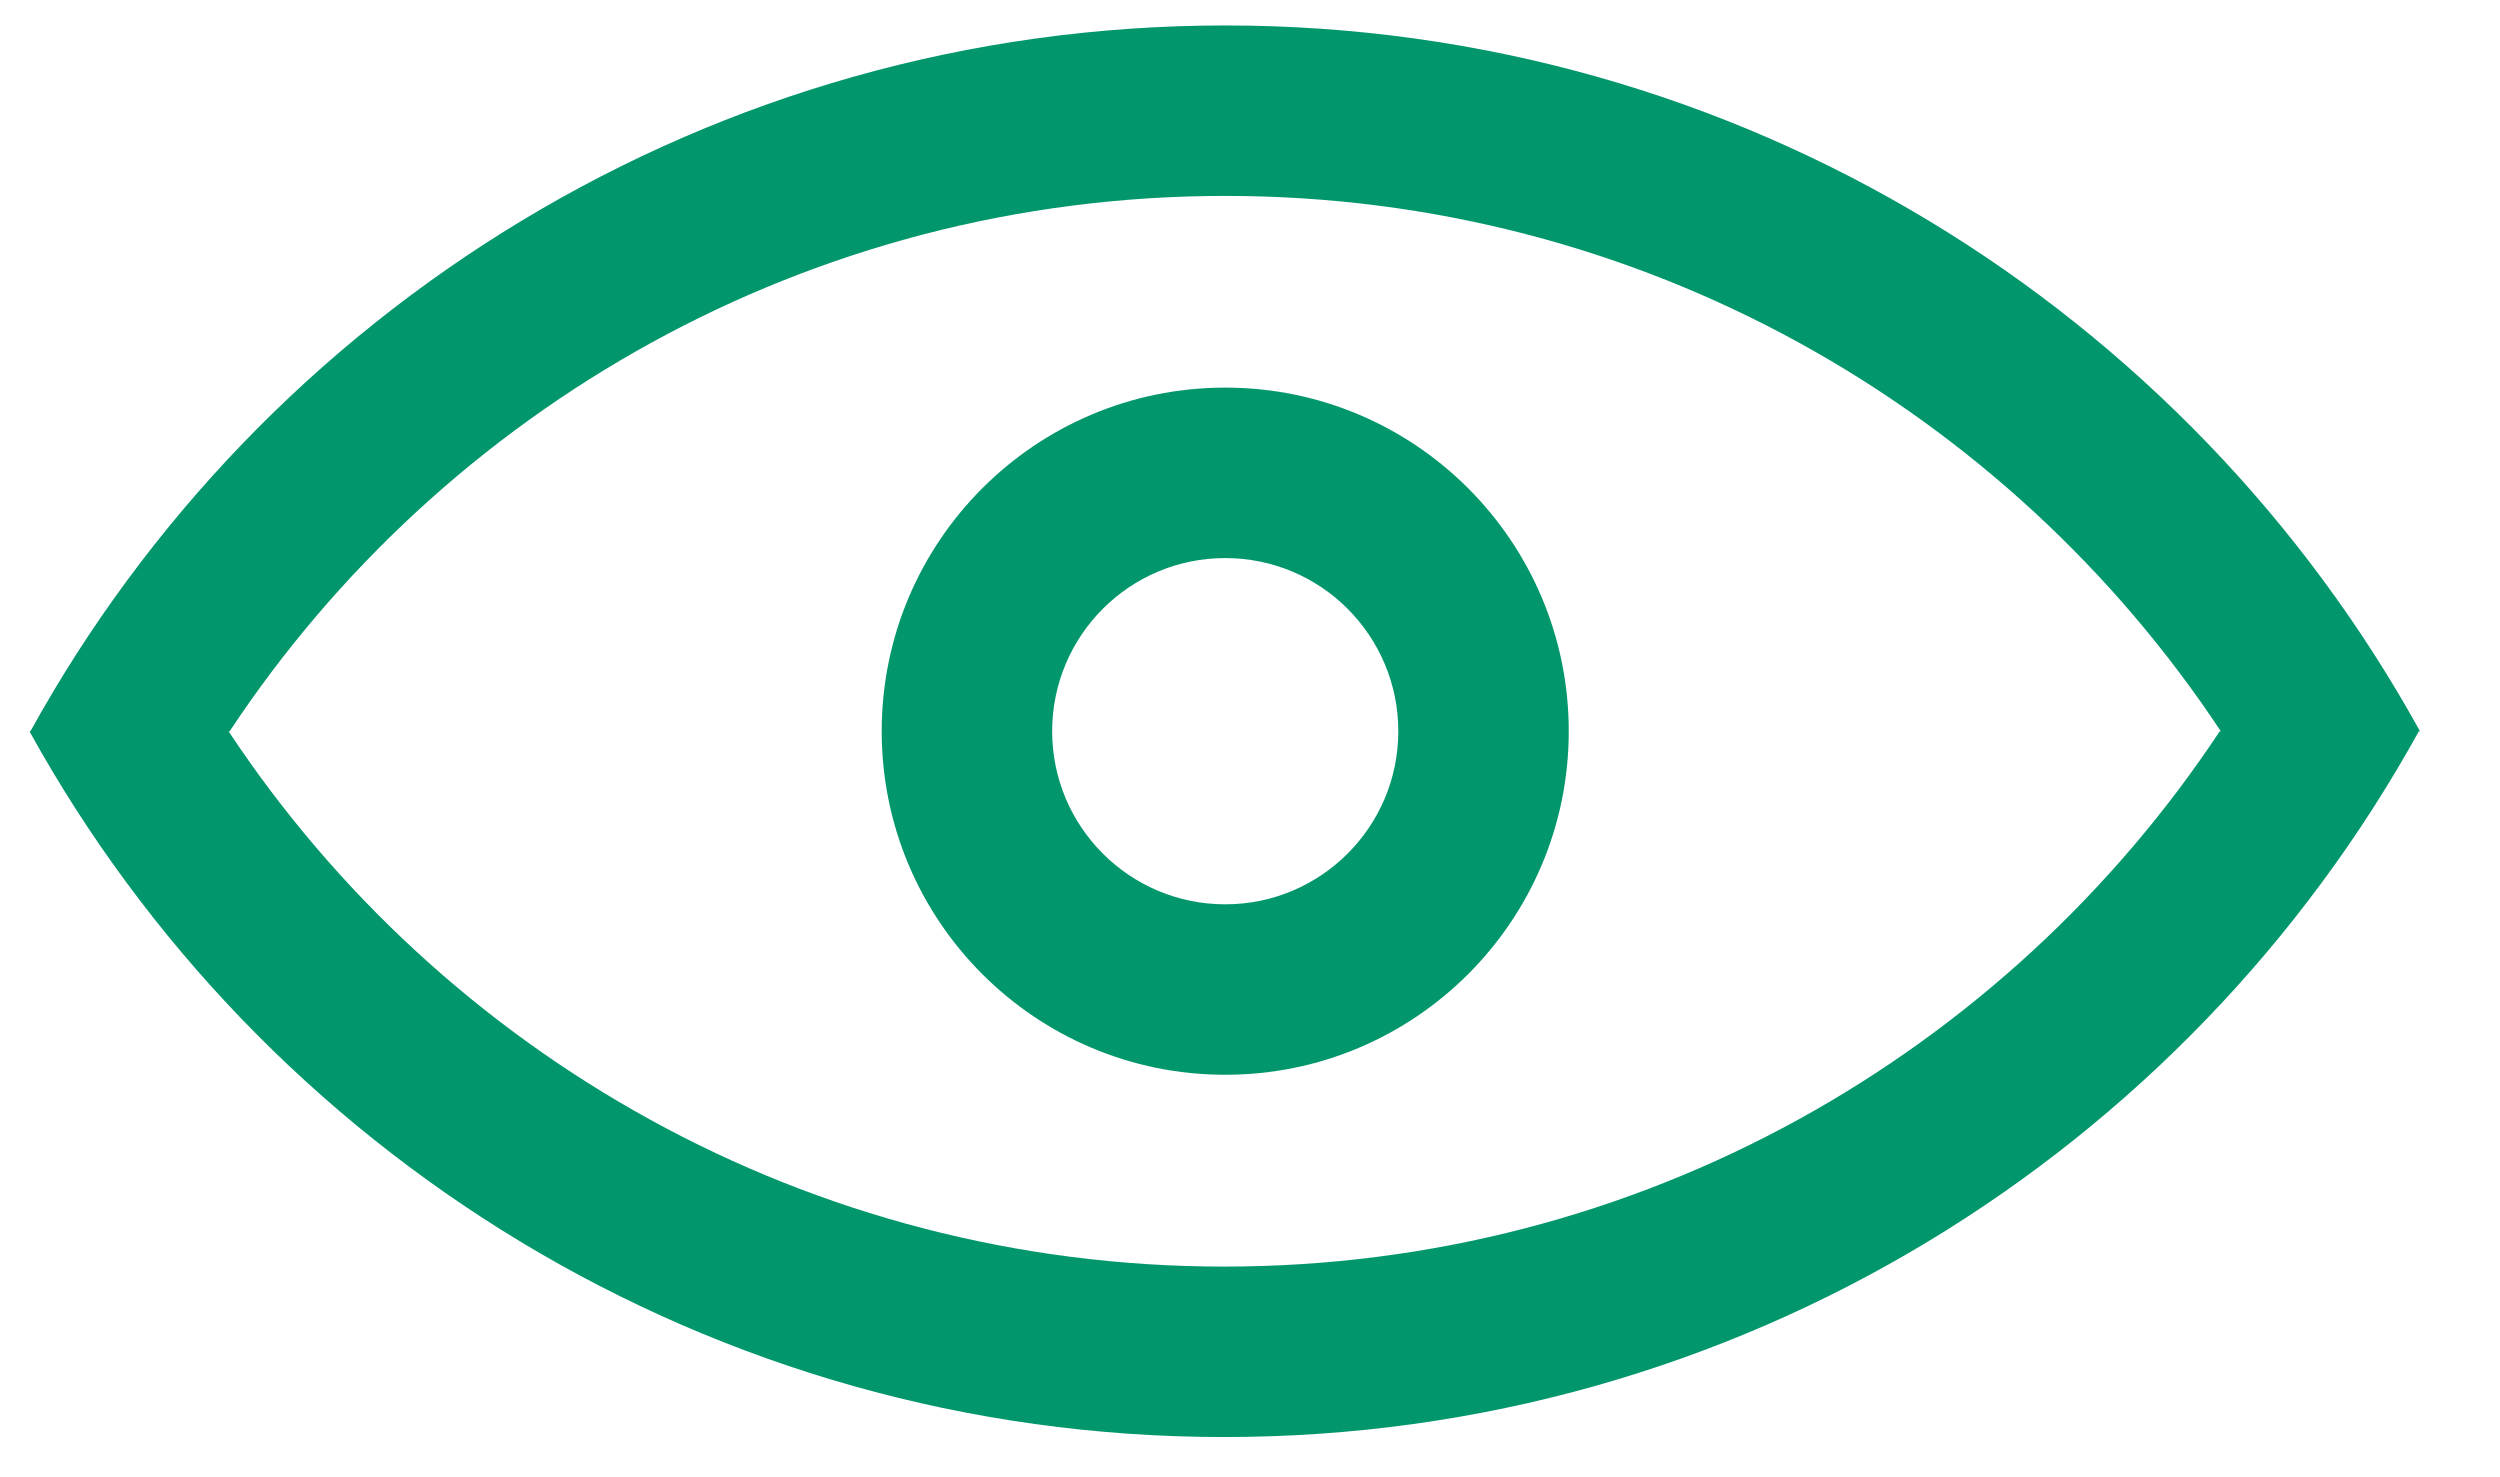 <svg width="22" height="13" viewBox="0 0 22 13" fill="none" xmlns="http://www.w3.org/2000/svg">
<path d="M10.782 9.458C9.112 9.458 7.759 8.104 7.759 6.435C7.759 4.765 9.112 3.411 10.782 3.411C12.452 3.411 13.805 4.765 13.805 6.435C13.805 8.104 12.452 9.458 10.782 9.458ZM10.782 7.958C11.623 7.958 12.305 7.276 12.305 6.435C12.305 5.593 11.623 4.911 10.782 4.911C9.941 4.911 9.259 5.593 9.259 6.435C9.259 7.276 9.941 7.958 10.782 7.958ZM21.286 6.435C19.243 10.137 15.301 12.646 10.772 12.646C6.244 12.646 2.302 10.137 0.259 6.435H0.268C2.311 2.732 6.254 0.224 10.782 0.224C15.31 0.224 19.253 2.732 21.296 6.435H21.286ZM19.543 6.435C17.664 3.596 14.441 1.724 10.782 1.724C7.122 1.724 3.9 3.596 2.021 6.435H2.011C3.891 9.273 7.113 11.146 10.772 11.146C14.432 11.146 17.654 9.273 19.534 6.435H19.543H19.543Z" fill="#01966B"/>
</svg>
